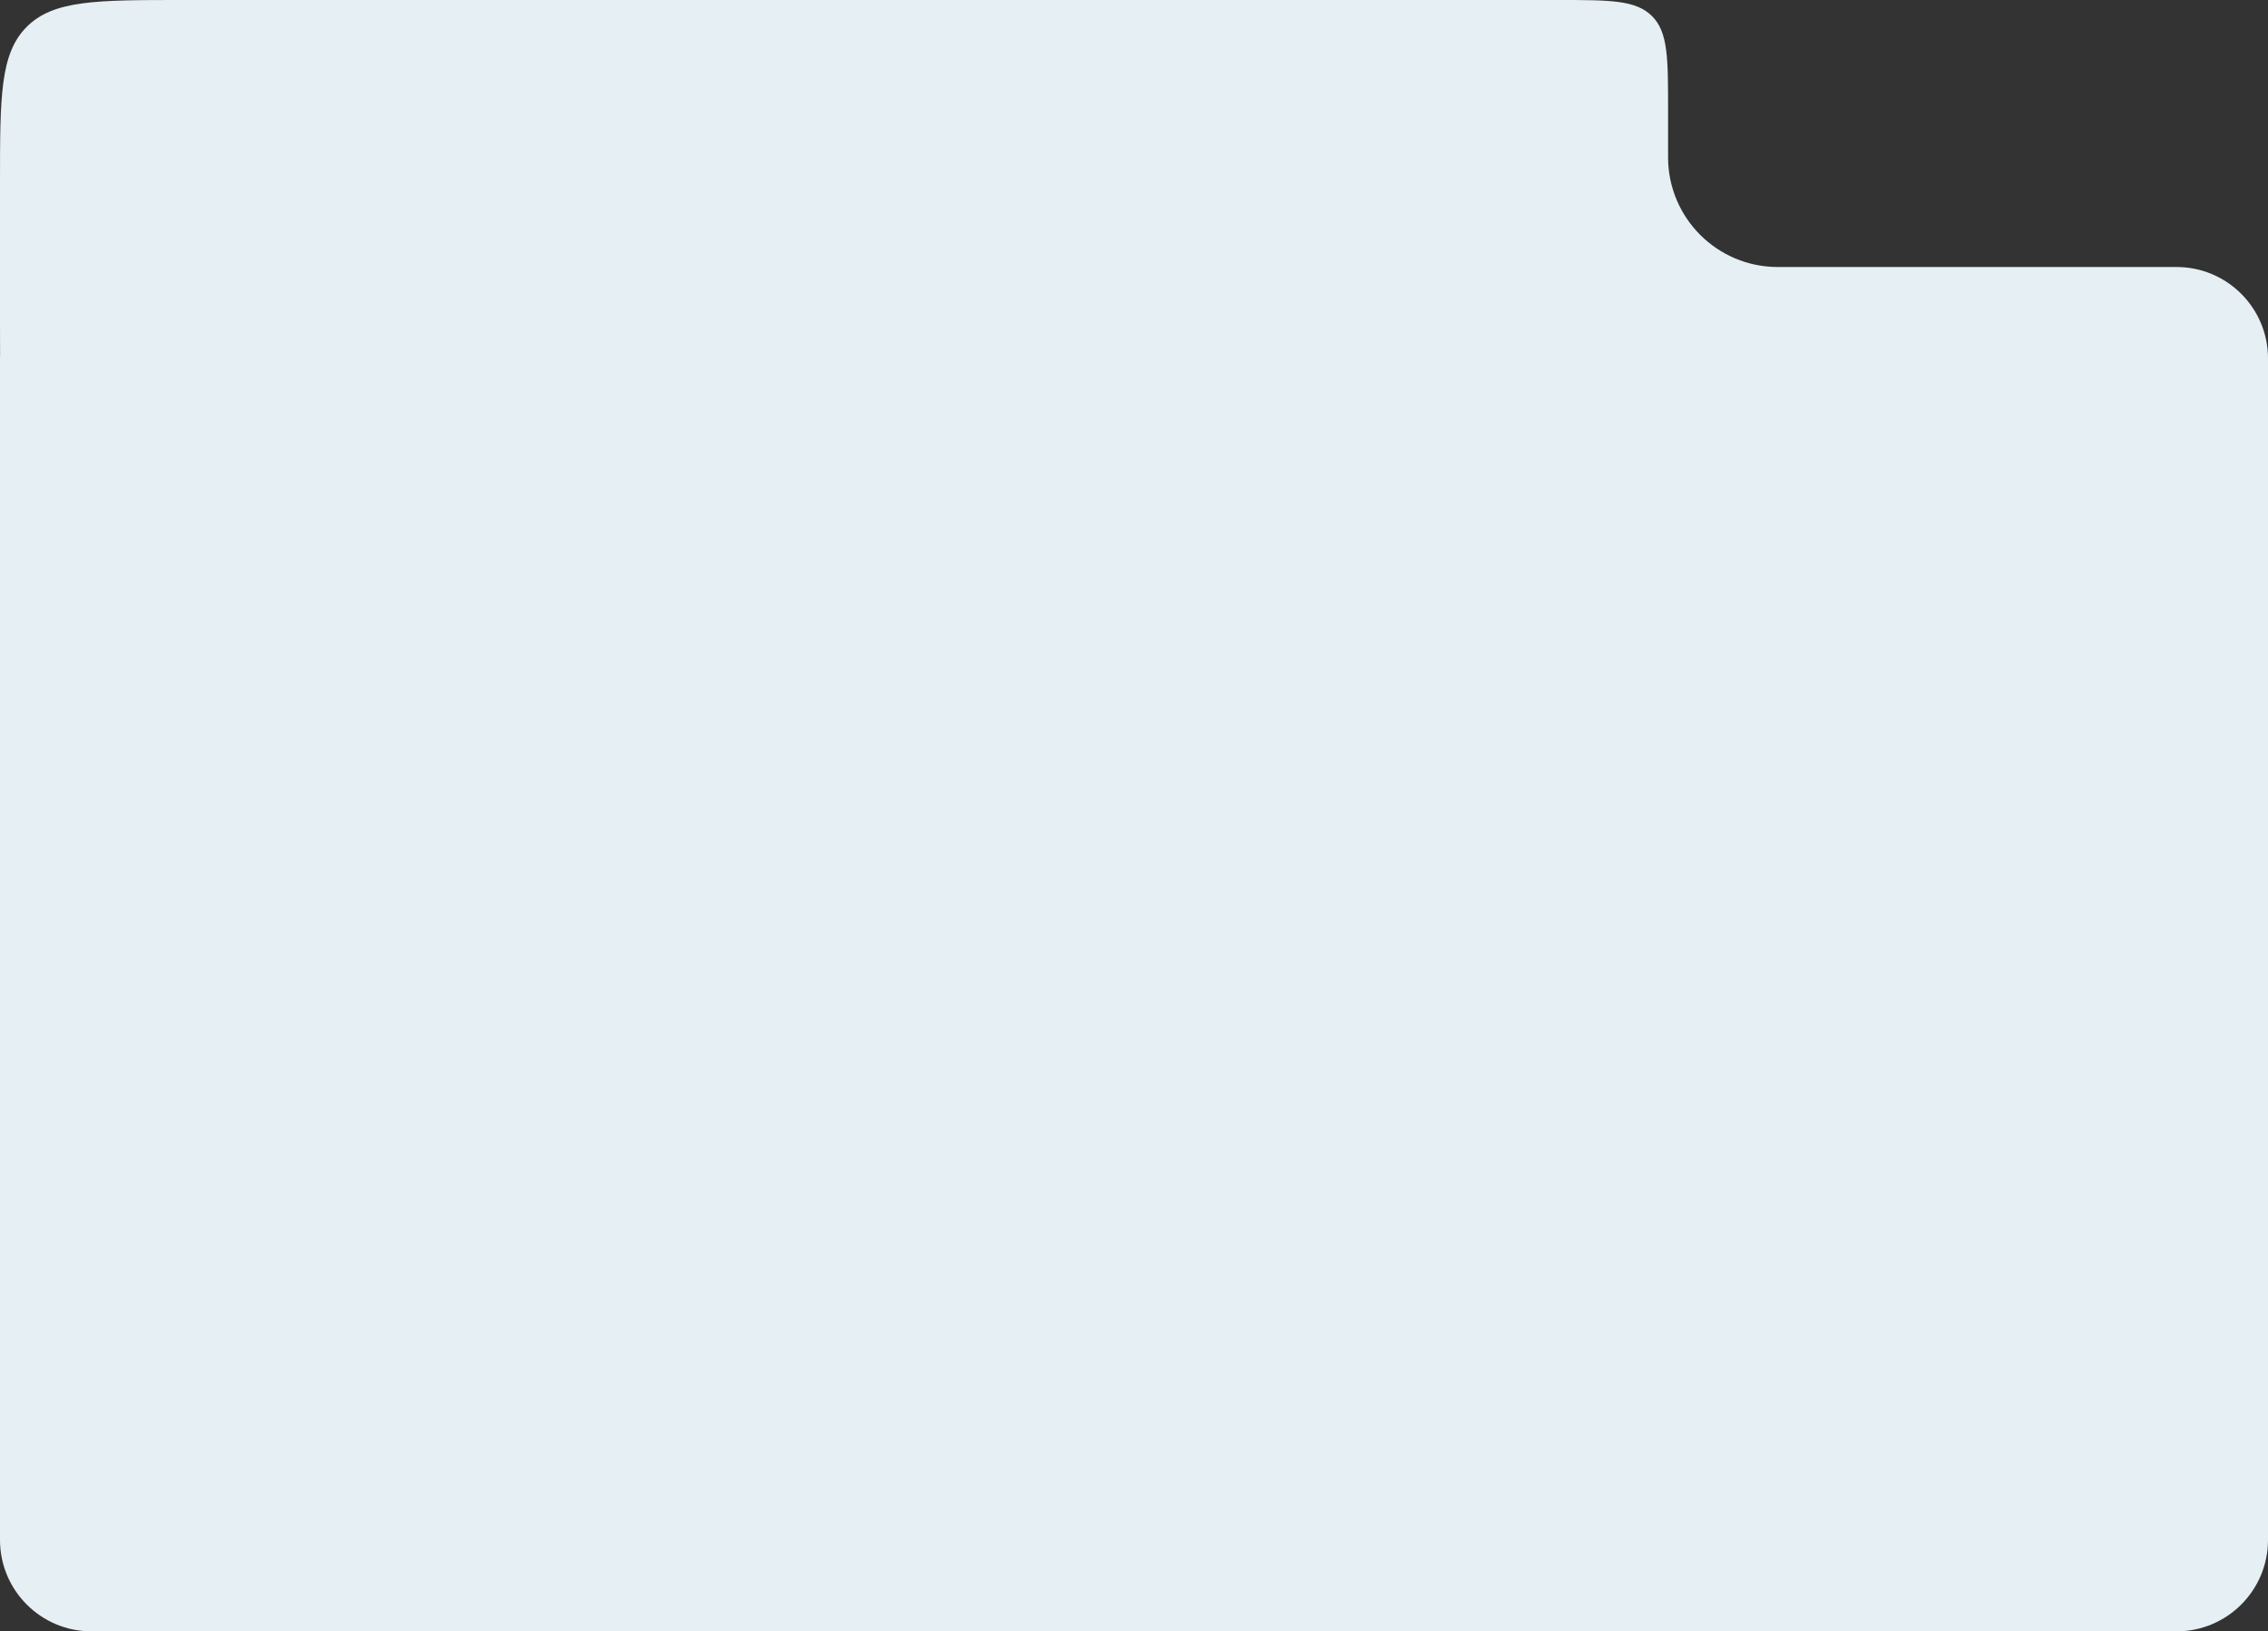 <?xml version="1.0" encoding="UTF-8"?> <svg xmlns="http://www.w3.org/2000/svg" width="620" height="446" viewBox="0 0 620 446" fill="none"><rect x="0" y="0" width="620" height="446" fill="#333333" stroke="none"/><path d="M25 446C11.193 446 0 434.807 0 421V98C0 97.669 0.009 97.339 0.021 97.011C0.003 94.214 0 91.217 0 88V50C0 26.43 -6.13582e-05 14.645 7.322 7.322C14.645 -6.42517e-05 26.43 0 50 0H426C440.142 0 447.213 0 451.606 4.394C456 8.787 456 15.858 456 30V43C456 59.569 469.431 73 486 73H595C608.807 73 620 84.193 620 98V421C620 434.807 608.807 446 595 446H25Z" fill="#E6EFF4"></path></svg> 